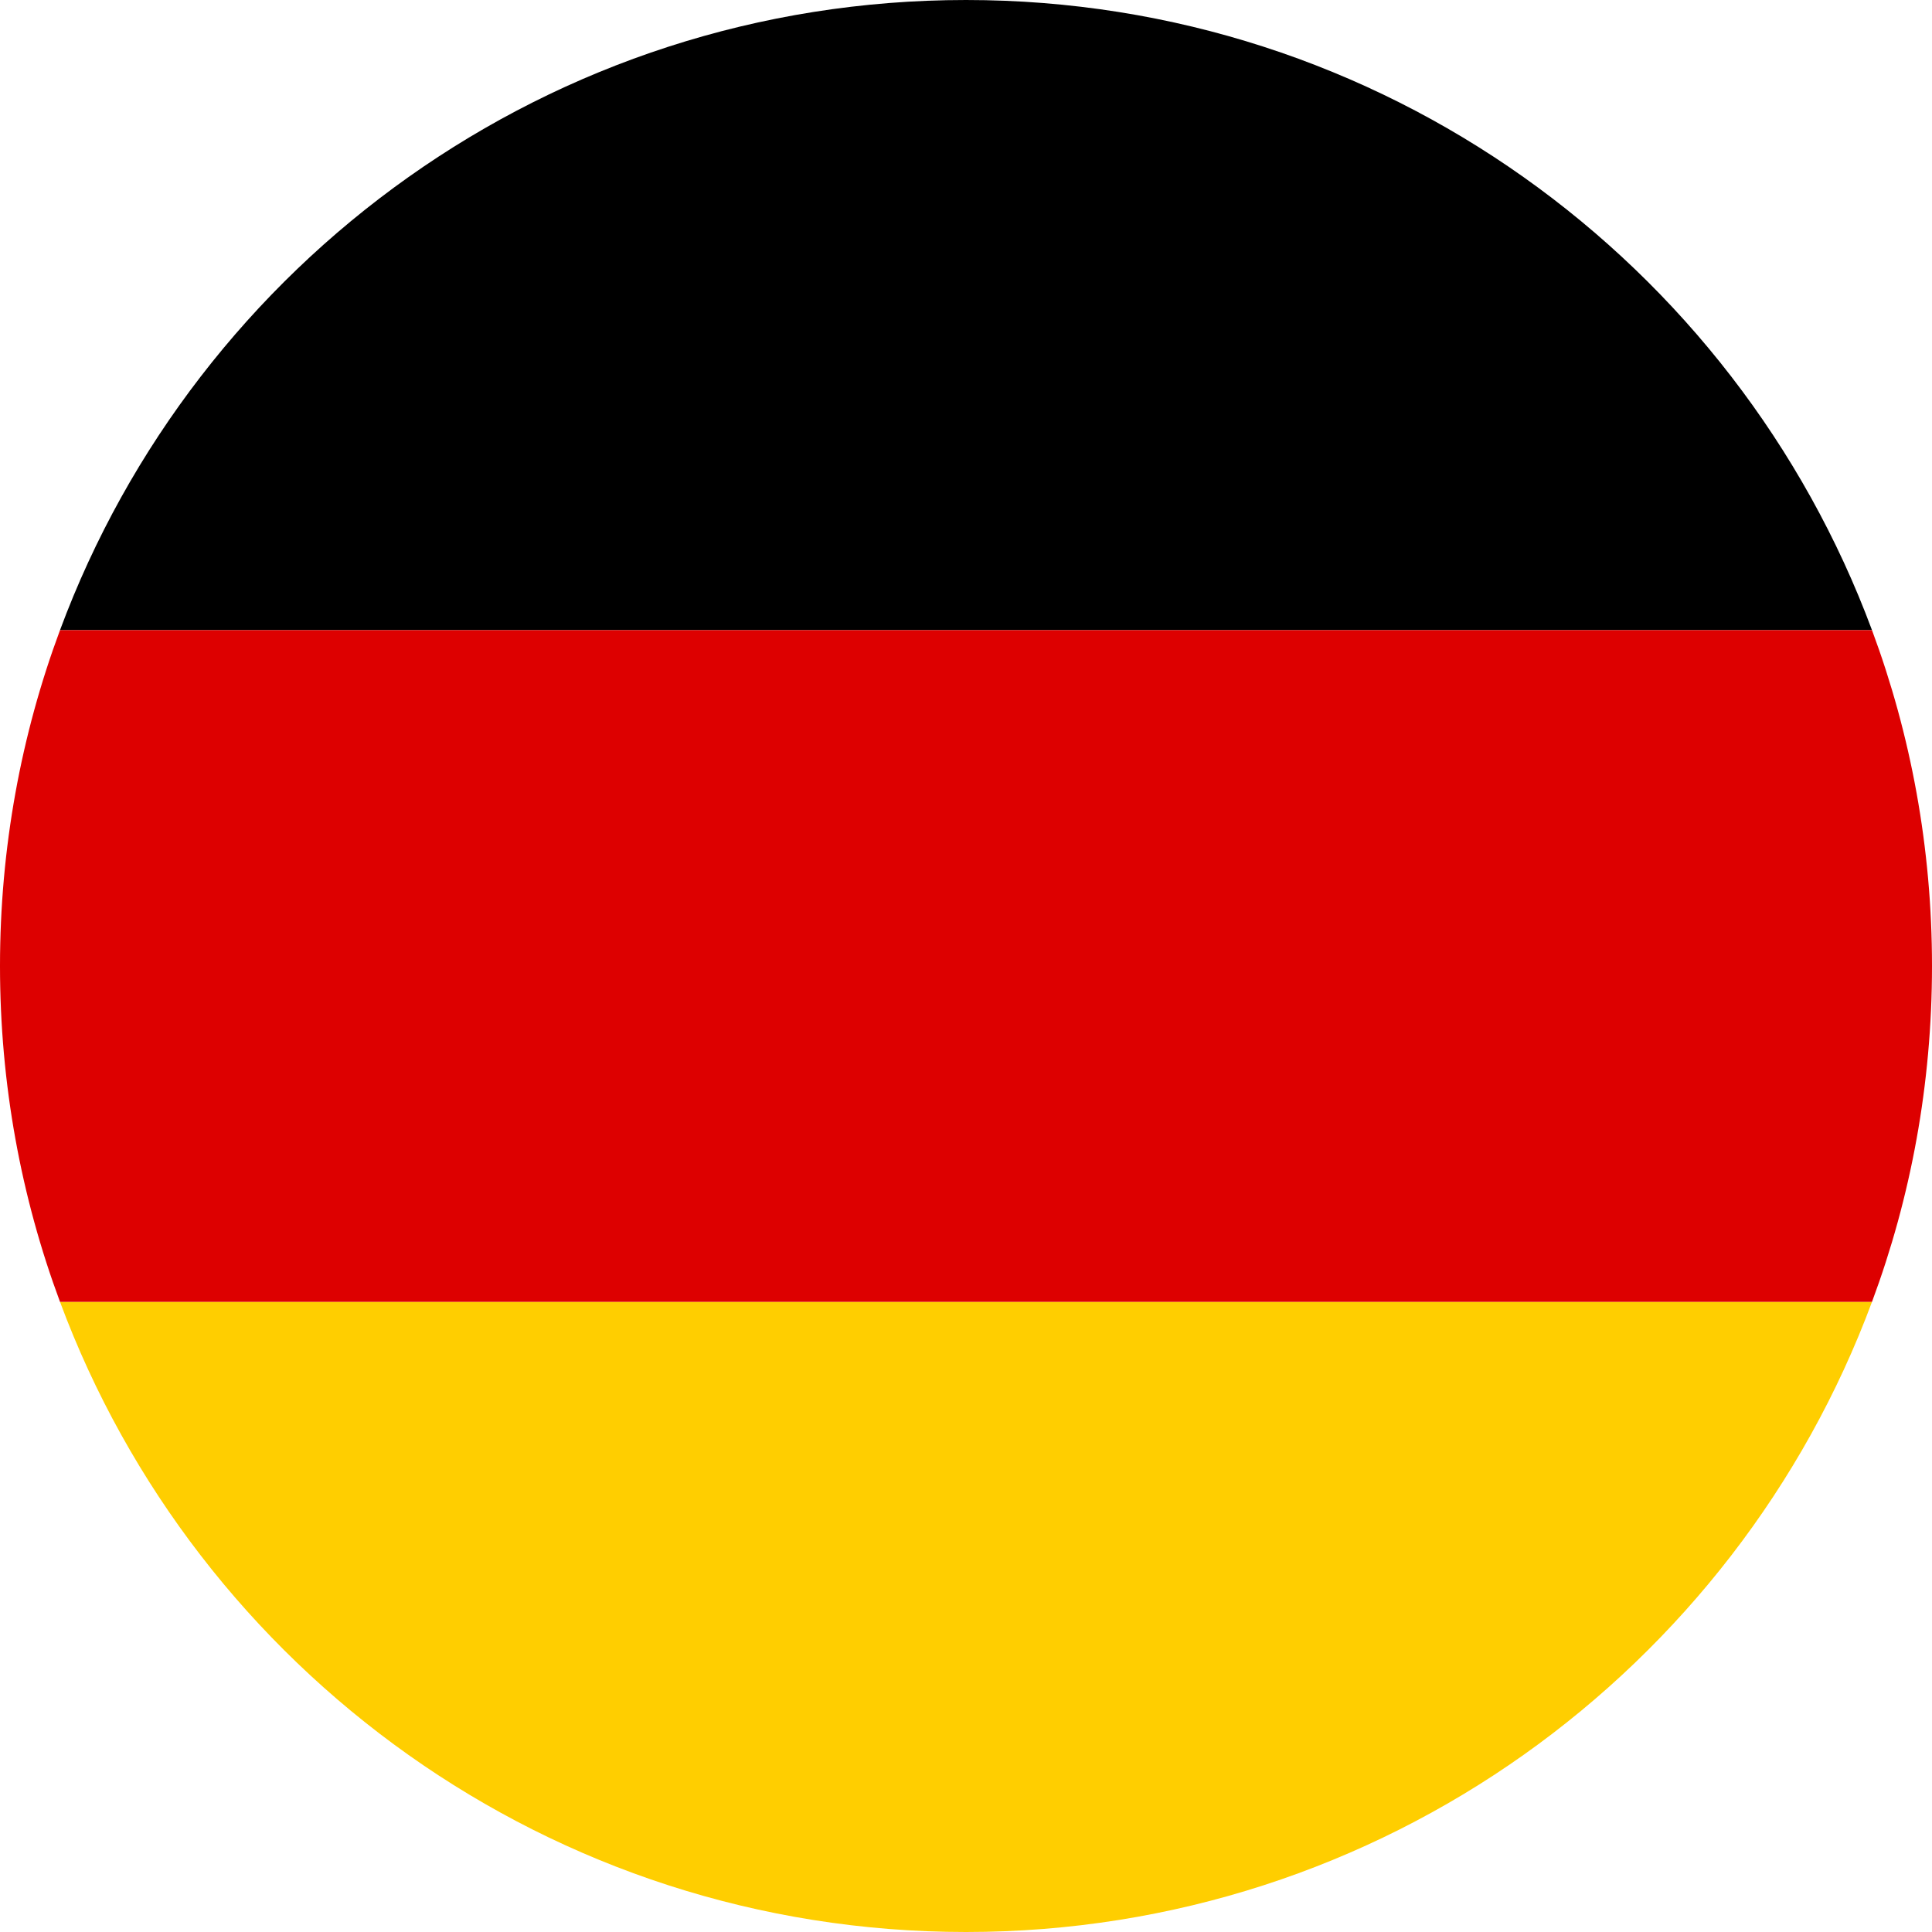 <svg xmlns="http://www.w3.org/2000/svg" viewBox="0 0 512 512"><path d="M15.9 345c36.2 97.5 130 167 240.1 167s203.9-69.5 240.1-167" fill="#FFCE00"/><path d="M496.1 167C459.9 69.5 366.1 0 256 0S52.1 69.5 15.9 167"/><path fill="#d00" d="M15.9 167C5.6 194.7 0 224.7 0 256s5.6 61.3 15.9 89h480.2c10.3-27.7 15.9-57.7 15.9-89s-5.6-61.3-15.9-89H15.9z"/></svg>
